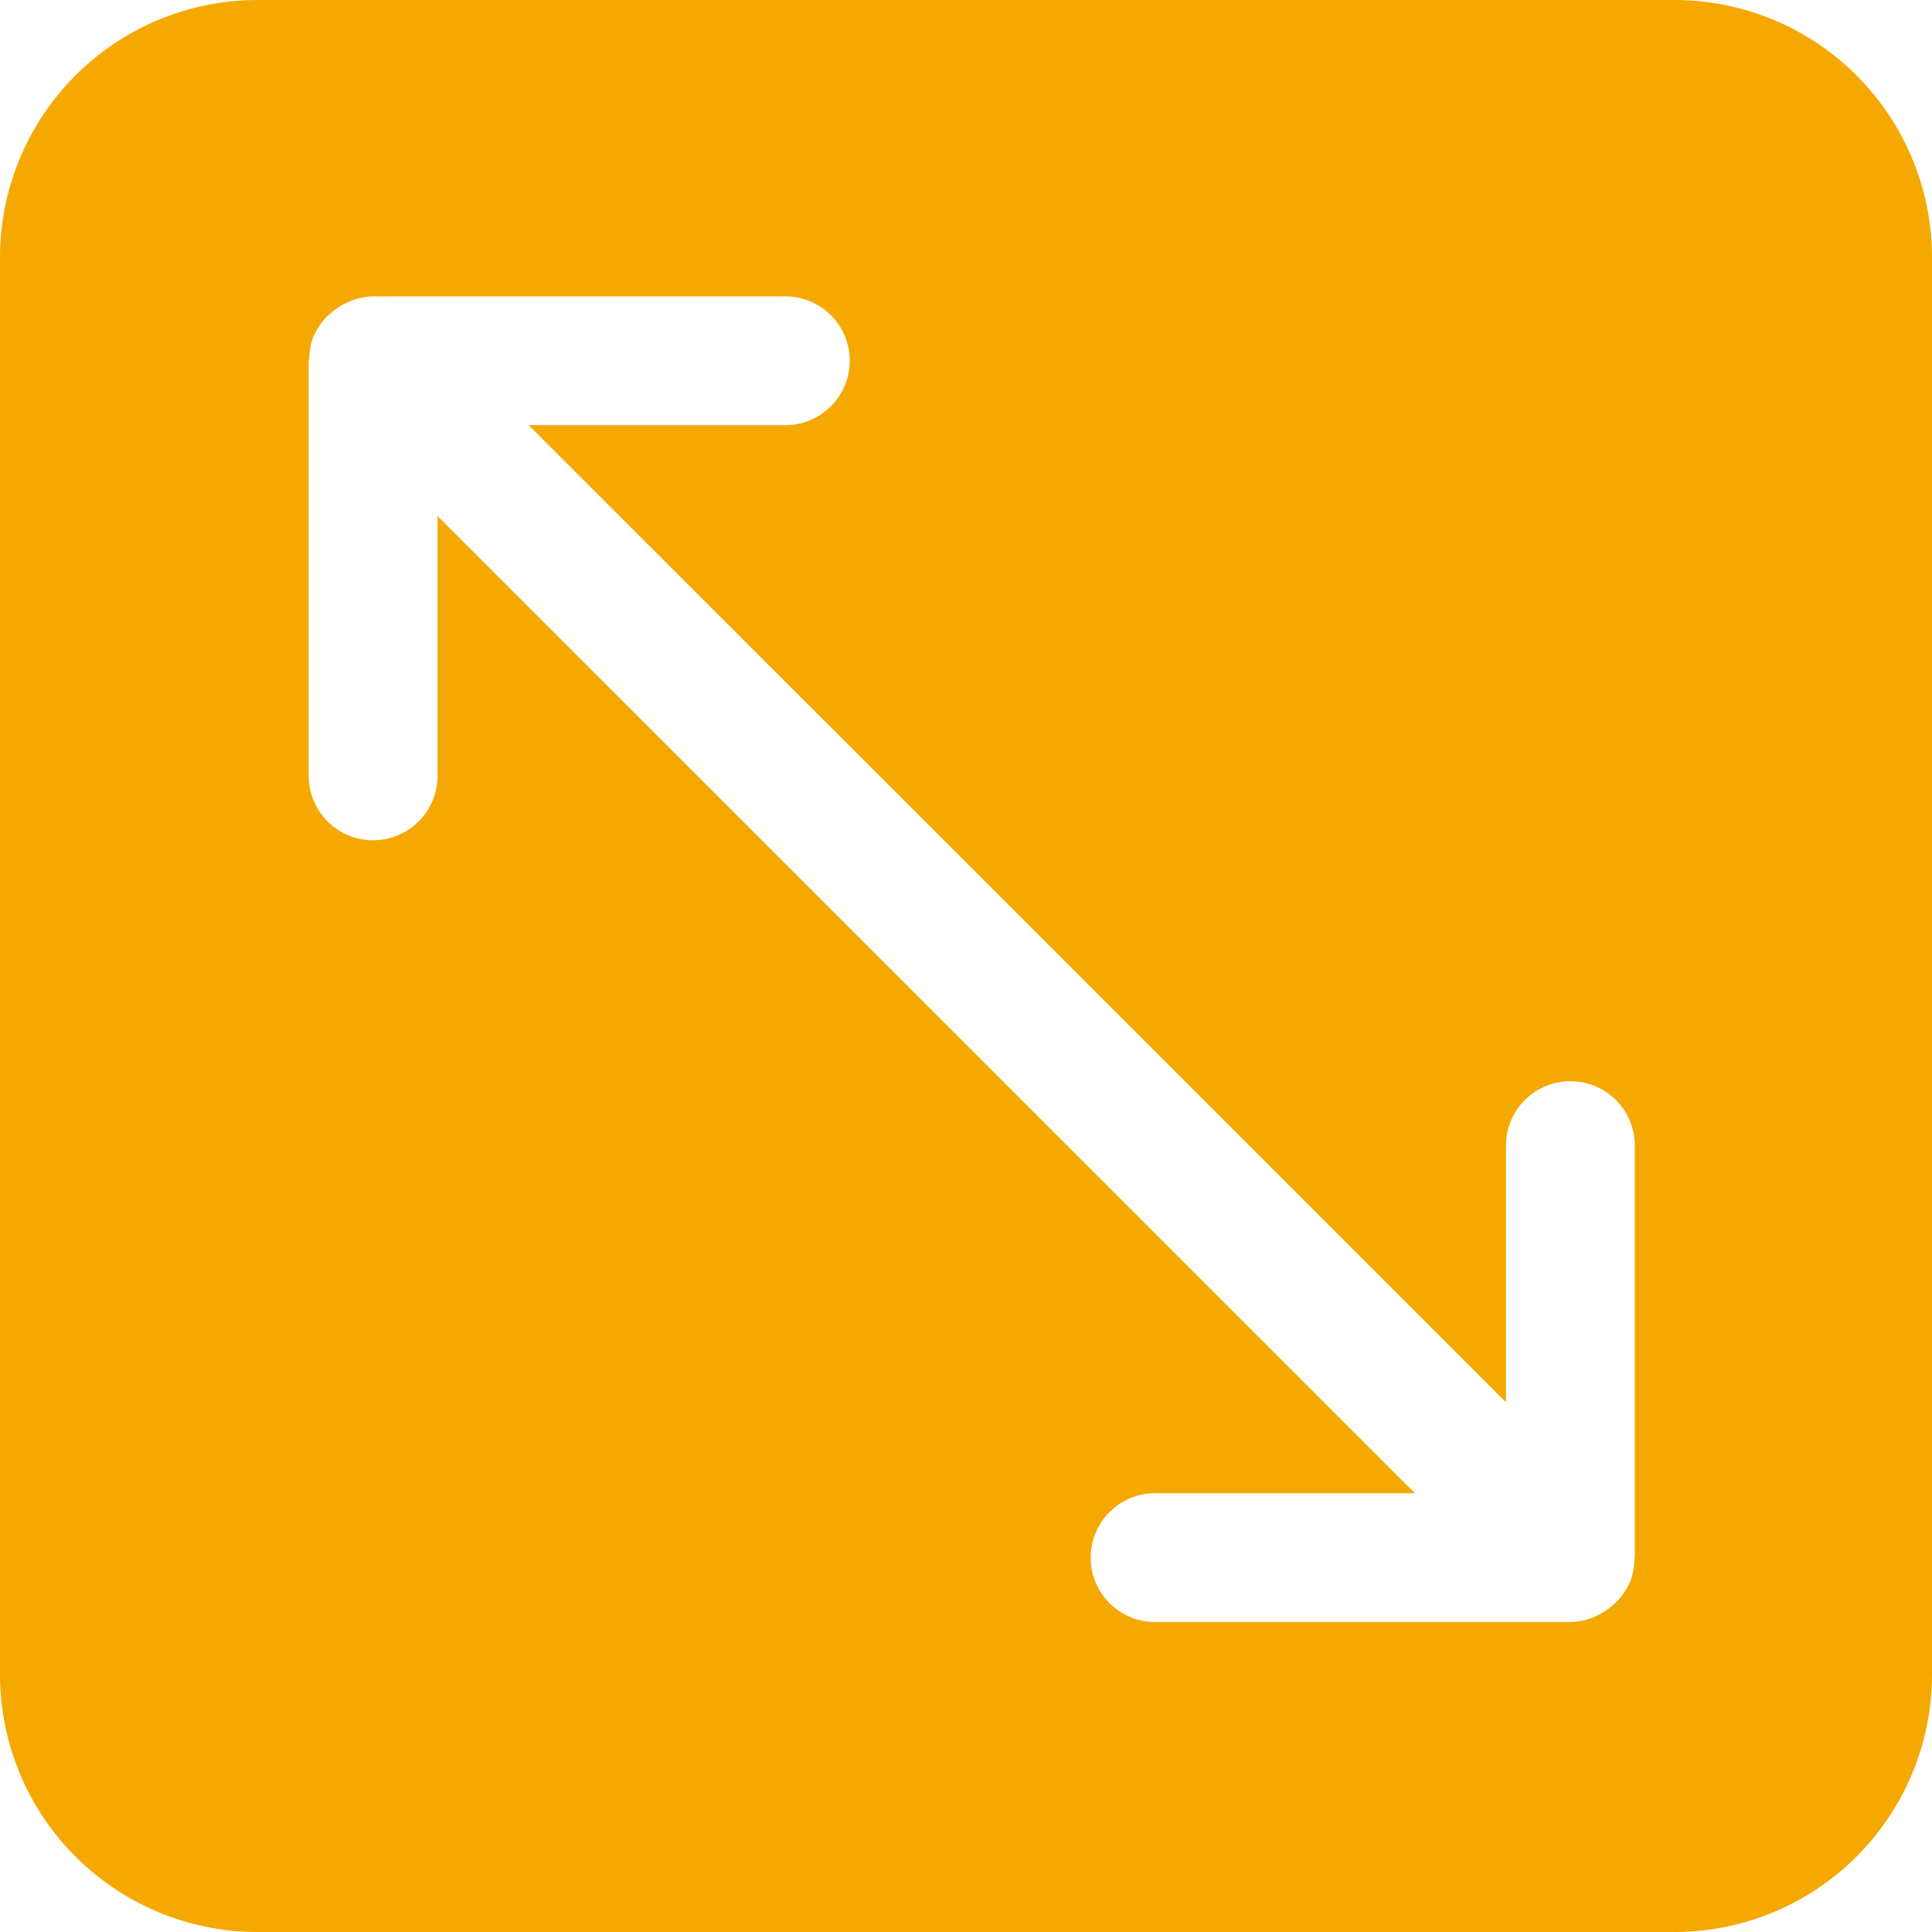 <svg xmlns="http://www.w3.org/2000/svg" xmlns:xlink="http://www.w3.org/1999/xlink" id="&#x421;&#x433;&#x440;&#x443;&#x43F;&#x43F;&#x438;&#x440;&#x43E;&#x432;&#x430;&#x442;&#x44C;_1098" data-name="&#x421;&#x433;&#x440;&#x443;&#x43F;&#x43F;&#x438;&#x440;&#x43E;&#x432;&#x430;&#x442;&#x44C; 1098" width="50" height="50" viewBox="0 0 50 50"><defs><clipPath id="clip-path"><rect id="&#x41F;&#x440;&#x44F;&#x43C;&#x43E;&#x443;&#x433;&#x43E;&#x43B;&#x44C;&#x43D;&#x438;&#x43A;_1570" data-name="&#x41F;&#x440;&#x44F;&#x43C;&#x43E;&#x443;&#x433;&#x43E;&#x43B;&#x44C;&#x43D;&#x438;&#x43A; 1570" width="50" height="50" fill="none"></rect></clipPath></defs><g id="&#x421;&#x433;&#x440;&#x443;&#x43F;&#x43F;&#x438;&#x440;&#x43E;&#x432;&#x430;&#x442;&#x44C;_1097" data-name="&#x421;&#x433;&#x440;&#x443;&#x43F;&#x43F;&#x438;&#x440;&#x43E;&#x432;&#x430;&#x442;&#x44C; 1097" clip-path="url(#clip-path)"><path id="&#x41A;&#x43E;&#x43D;&#x442;&#x443;&#x440;_516" data-name="&#x41A;&#x43E;&#x43D;&#x442;&#x443;&#x440; 516" d="M43.333,0H6.667A6.667,6.667,0,0,0,0,6.667V43.333A6.667,6.667,0,0,0,6.667,50H43.333A6.666,6.666,0,0,0,50,43.333V6.667A6.666,6.666,0,0,0,43.333,0M42.308,40.315c0,.022-.012.038-.012.06a1.632,1.632,0,0,1-.115.578l0,0c-.007.017-.018.028-.025.045a1.626,1.626,0,0,1-.3.438,1.644,1.644,0,0,1-.127.115,1.7,1.7,0,0,1-.348.235,1.537,1.537,0,0,1-.158.075,1.66,1.66,0,0,1-.582.117H29.935a1.667,1.667,0,1,1,0-3.333h6.683L23.972,26,11.323,13.355v6.683a1.667,1.667,0,1,1-3.333,0V9.332c0-.022.012-.038.013-.06a1.667,1.667,0,0,1,.113-.578l0,0a.377.377,0,0,1,.027-.043,1.642,1.642,0,0,1,.3-.44,1.4,1.4,0,0,1,.128-.115,1.581,1.581,0,0,1,.347-.233,1.374,1.374,0,0,1,.158-.075,1.639,1.639,0,0,1,.582-.118H20.365a1.667,1.667,0,0,1,0,3.333H13.68L26.328,23.645,38.975,36.292V29.608a1.667,1.667,0,0,1,3.333,0Z" fill="#f5a800"></path></g></svg>